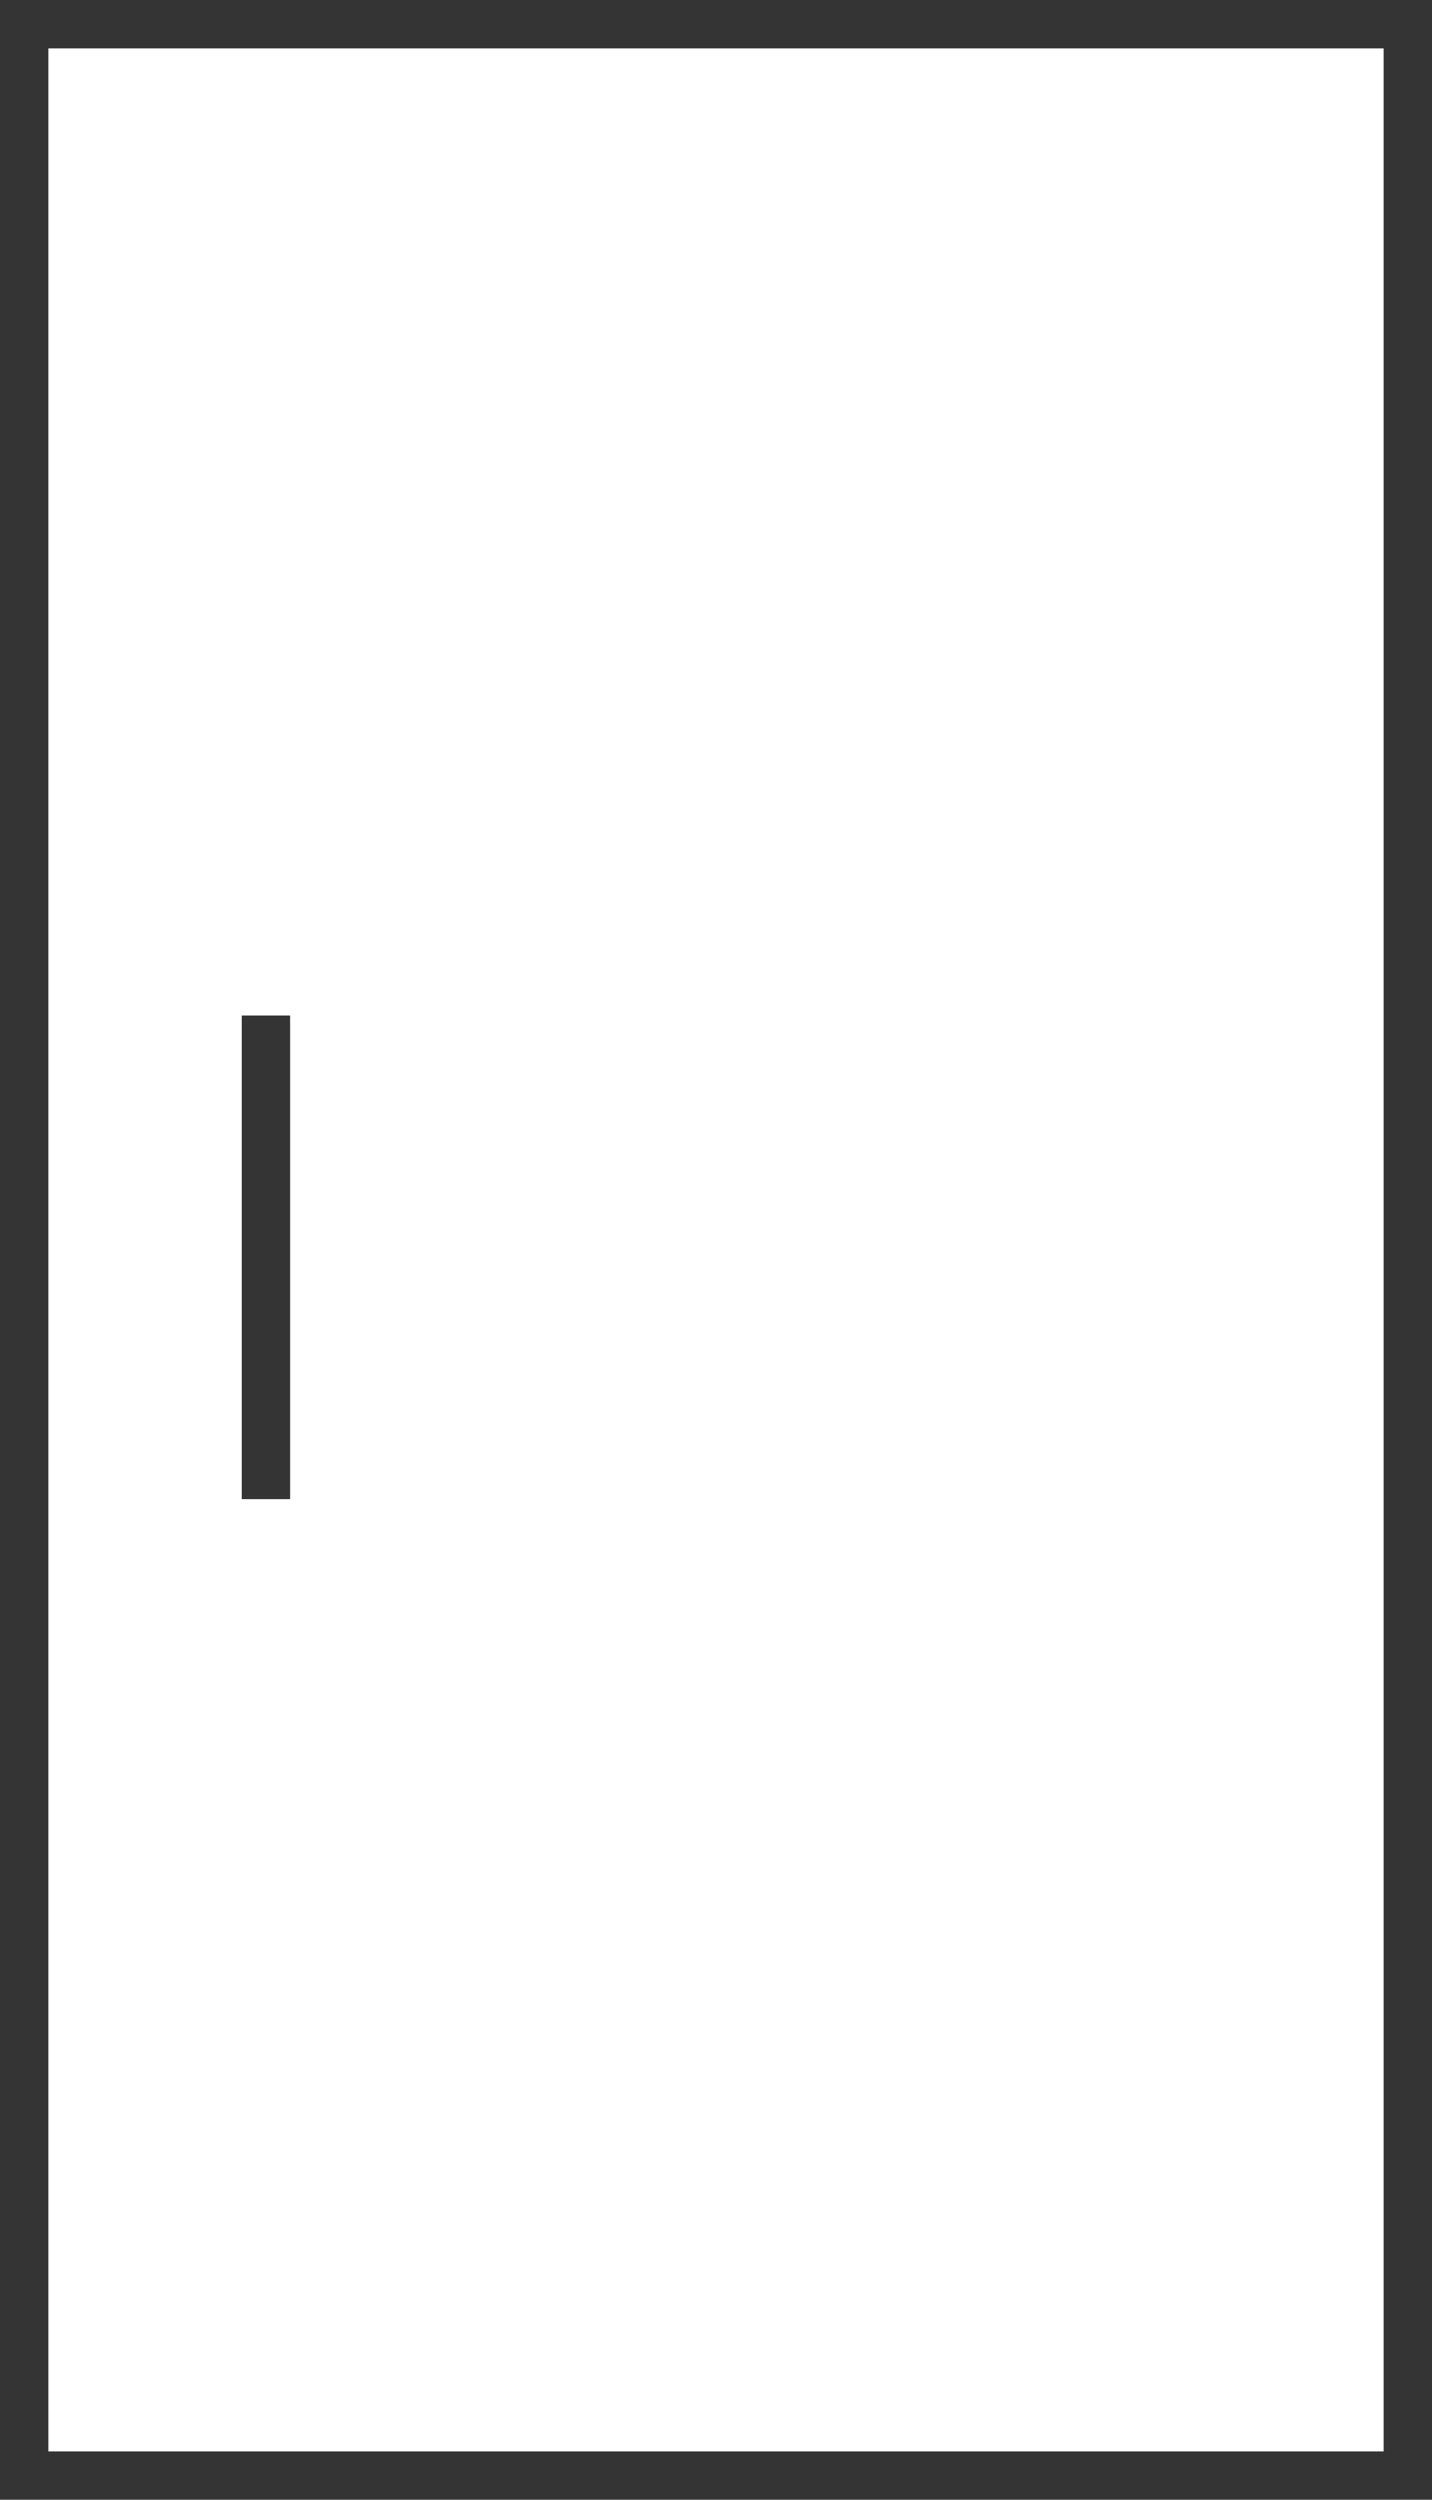 <?xml version="1.0" encoding="utf-8"?>
<!-- Generator: Adobe Illustrator 15.0.0, SVG Export Plug-In . SVG Version: 6.00 Build 0)  -->
<!DOCTYPE svg PUBLIC "-//W3C//DTD SVG 1.1//EN" "http://www.w3.org/Graphics/SVG/1.1/DTD/svg11.dtd">
<svg version="1.1" id="Layer_1" xmlns="http://www.w3.org/2000/svg" xmlns:xlink="http://www.w3.org/1999/xlink" x="0px" y="0px"
	 width="22.562px" height="39.38px" viewBox="0 -41.331 22.562 39.38" enable-background="new 0 -41.331 22.562 39.38"
	 xml:space="preserve">
<g>
	<path fill="#343434" d="M0-41.331v39.38h22.562v-39.38H0z M21.8-2.712H0.762v-37.857H21.8V-2.712z"/>
	<rect x="3.809" y="-25.333" fill="#343434" width="0.762" height="7.619"/>
</g>
</svg>
